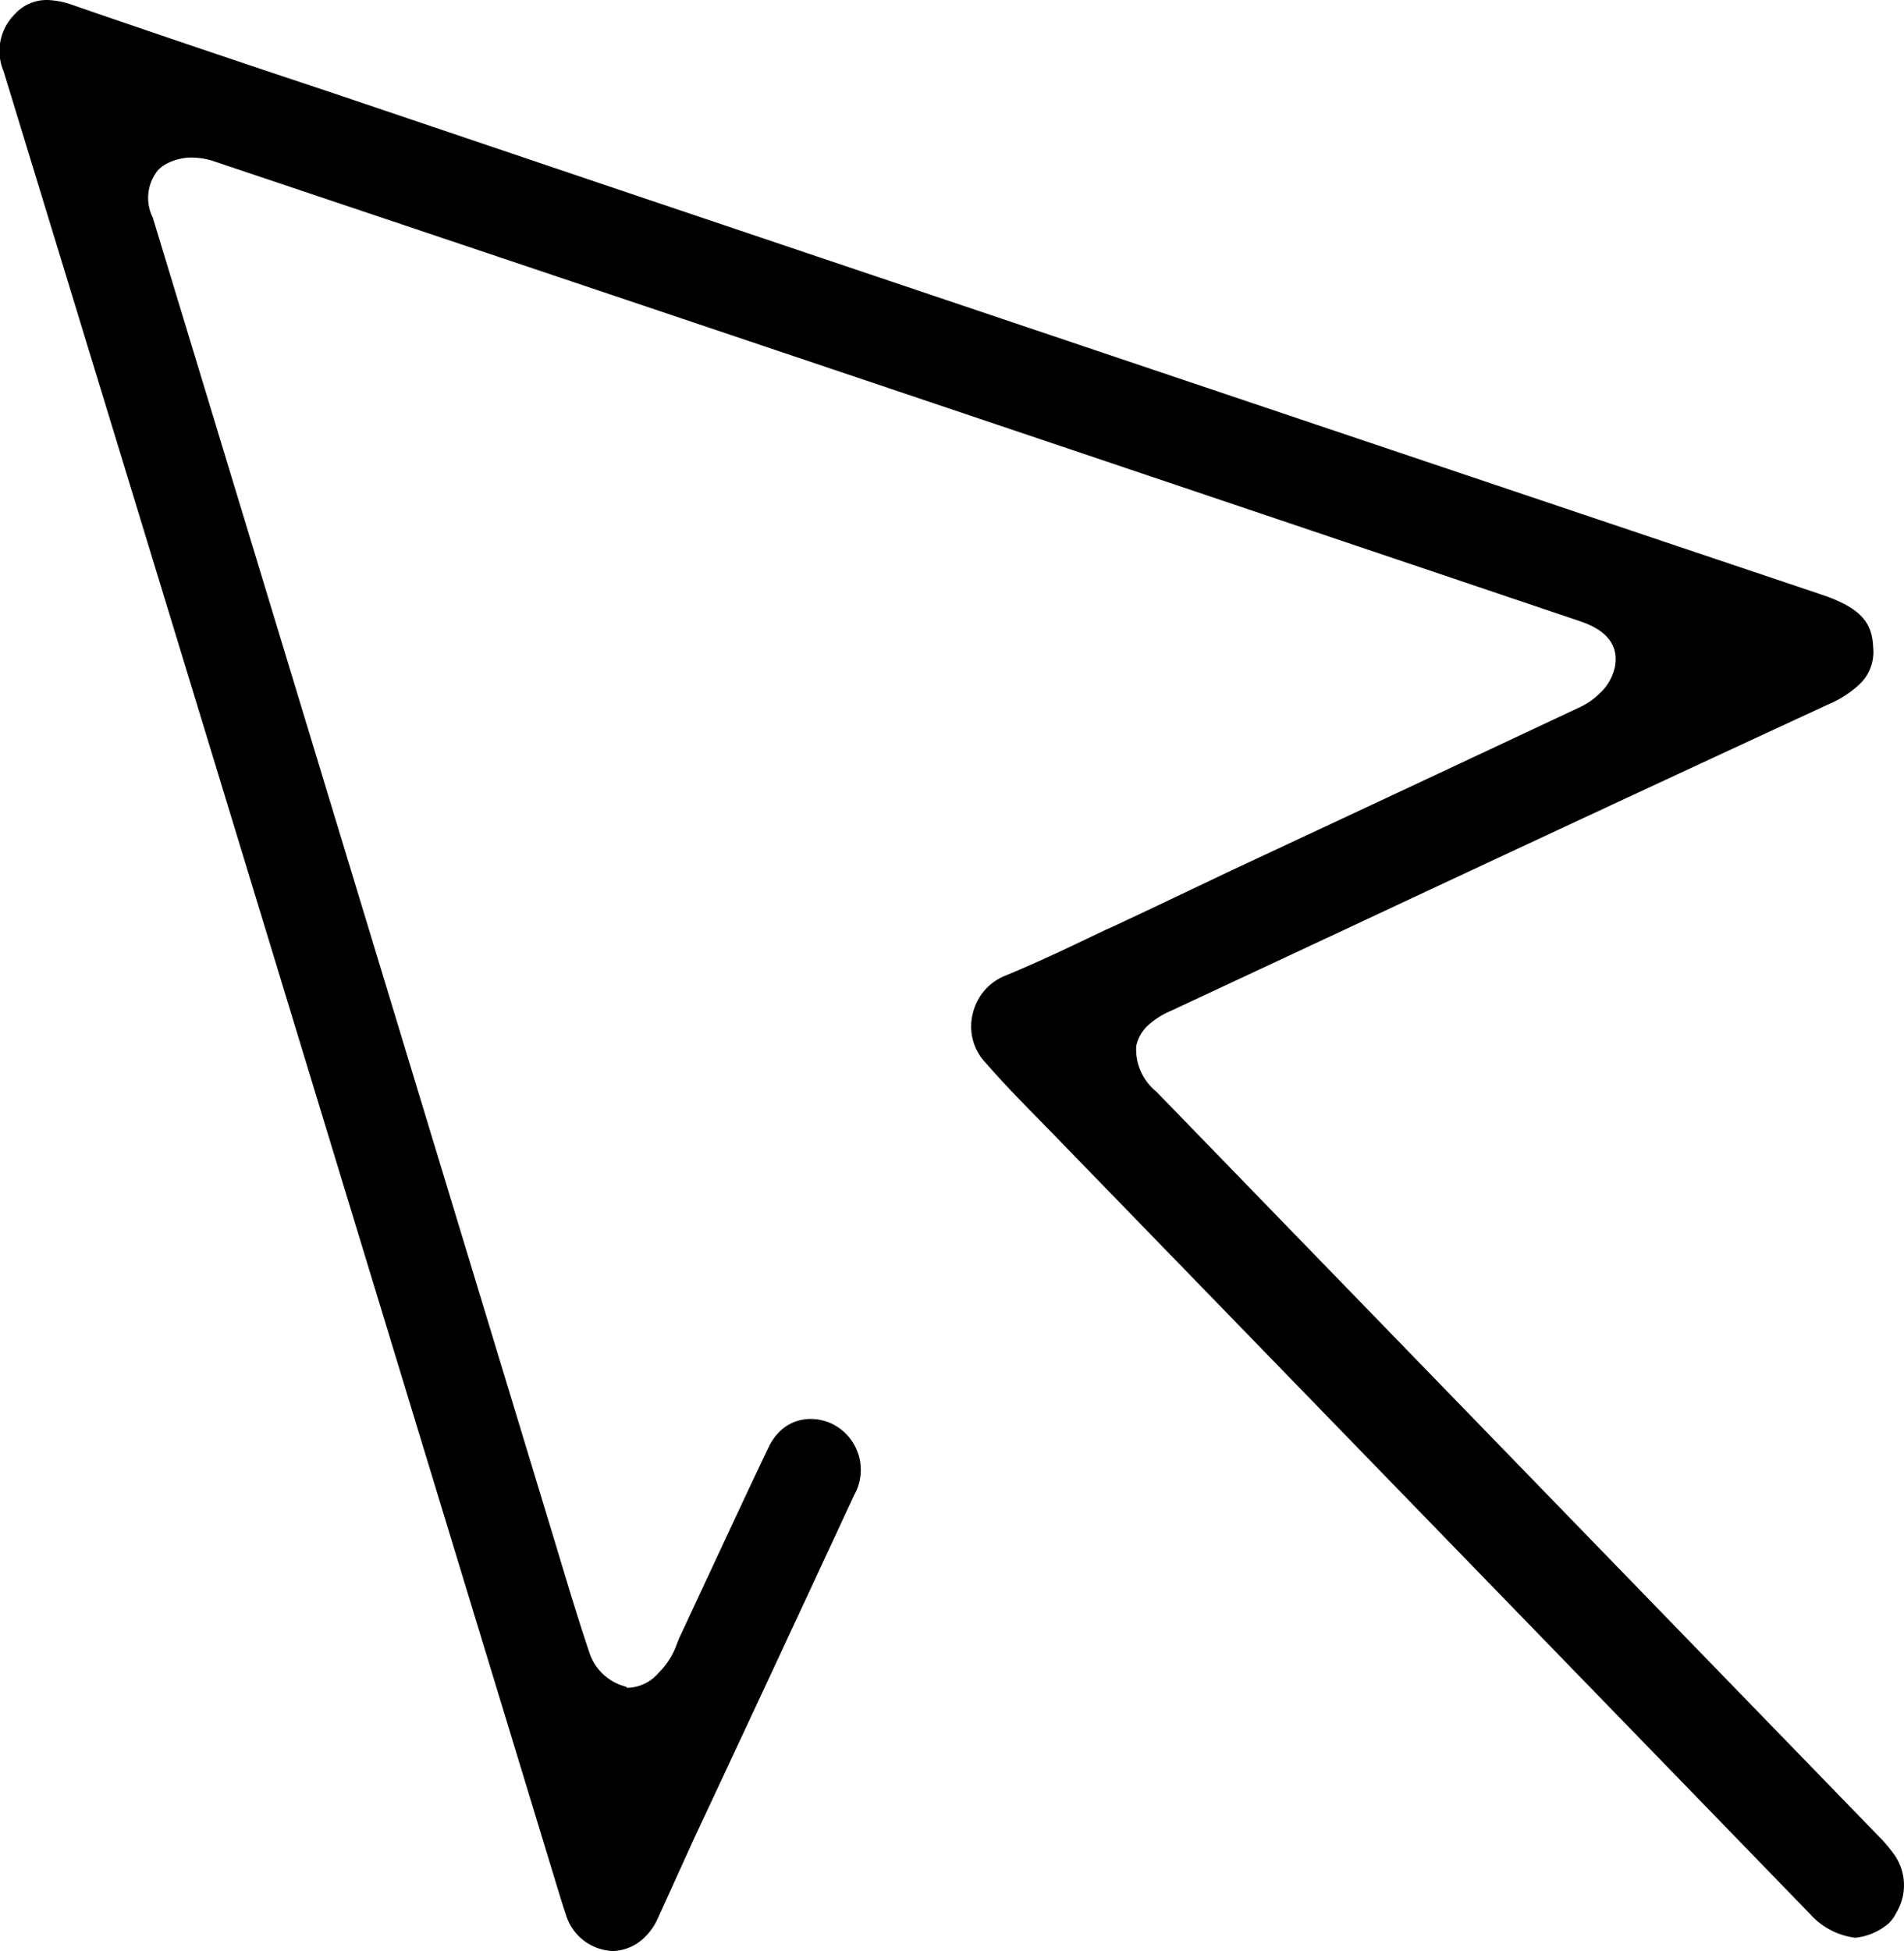 <svg xmlns="http://www.w3.org/2000/svg" viewBox="0 0 80.25 82.21">
  <defs>
    <style>
      .cls-1 {
        isolation: isolate;
      }
    </style>
  </defs>
  <title>D_Marketing_V2_1</title>
  <g id="Layer_2" data-name="Layer 2">
    <g id="Artboard_1" data-name="Artboard 1" class="cls-1">
      <path id="Web_design_V2" data-name="Web design_V2" d="M25.85,82.21a2.15,2.15,0,0,1-2-1.54c-.08-.23-.15-.46-.22-.68L12.91,44.8Q6.54,23.89.15,3A2.19,2.19,0,0,1,.63.59,1.81,1.81,0,0,1,2,0,3.43,3.43,0,0,1,3,.19C6.68,1.46,10.33,2.69,14,3.91L26.64,8.18q25.07,8.45,50.15,16.88c1.75.59,2.12,1.26,2.16,2.22a1.87,1.87,0,0,1-.57,1.55,4.49,4.49,0,0,1-1.32.85q-10.12,4.68-20.21,9.41l-7.49,3.5a3.39,3.39,0,0,0-1,.64,1.65,1.65,0,0,0-.47.85A2.29,2.29,0,0,0,48.74,46L79.17,77.36a6.1,6.1,0,0,1,.59.68,2.24,2.24,0,0,1,.17,2.55,1.64,1.64,0,0,1-.31.44,2.57,2.57,0,0,1-1.42.62,3.06,3.06,0,0,1-1.91-1c-6.61-6.82-31.74-32.7-31.74-32.7l-.74-.76c-.72-.73-1.54-1.57-2.27-2.41A2.22,2.22,0,0,1,41,42.71a2.31,2.31,0,0,1,.61-1.1,2.28,2.28,0,0,1,.74-.49c1.46-.6,2.89-1.29,4.27-1.95L47,39l1.51-.71L52,36.63q7.35-3.43,14.67-6.87a3,3,0,0,0,.76-.55,2.11,2.11,0,0,0,.64-1.13c.24-1.33-1.09-1.77-1.52-1.92L55.31,22.37Q32.18,14.57,9,6.79a3.06,3.06,0,0,0-1-.15A2.32,2.32,0,0,0,7,6.91a1.46,1.46,0,0,0-.34.26,1.85,1.85,0,0,0-.22,2L23.47,65.24c.43,1.43.9,3,1.39,4.45a2.18,2.18,0,0,0,1.52,1.38l.06.05,0,0a1.79,1.79,0,0,0,1.31-.62c.09-.1.19-.2.29-.33a3.09,3.09,0,0,0,.48-.88l.1-.25,1.1-2.36c.89-1.9,1.77-3.81,2.68-5.71a2.37,2.37,0,0,1,.44-.63,1.85,1.85,0,0,1,1.34-.55,2.11,2.11,0,0,1,.9.21A2.16,2.16,0,0,1,36,63q-3.37,7.26-6.77,14.52L27.7,80.89a2.45,2.45,0,0,1-.48.69,2,2,0,0,1-1.37.63Z"/>
    </g>
  </g>
</svg>
